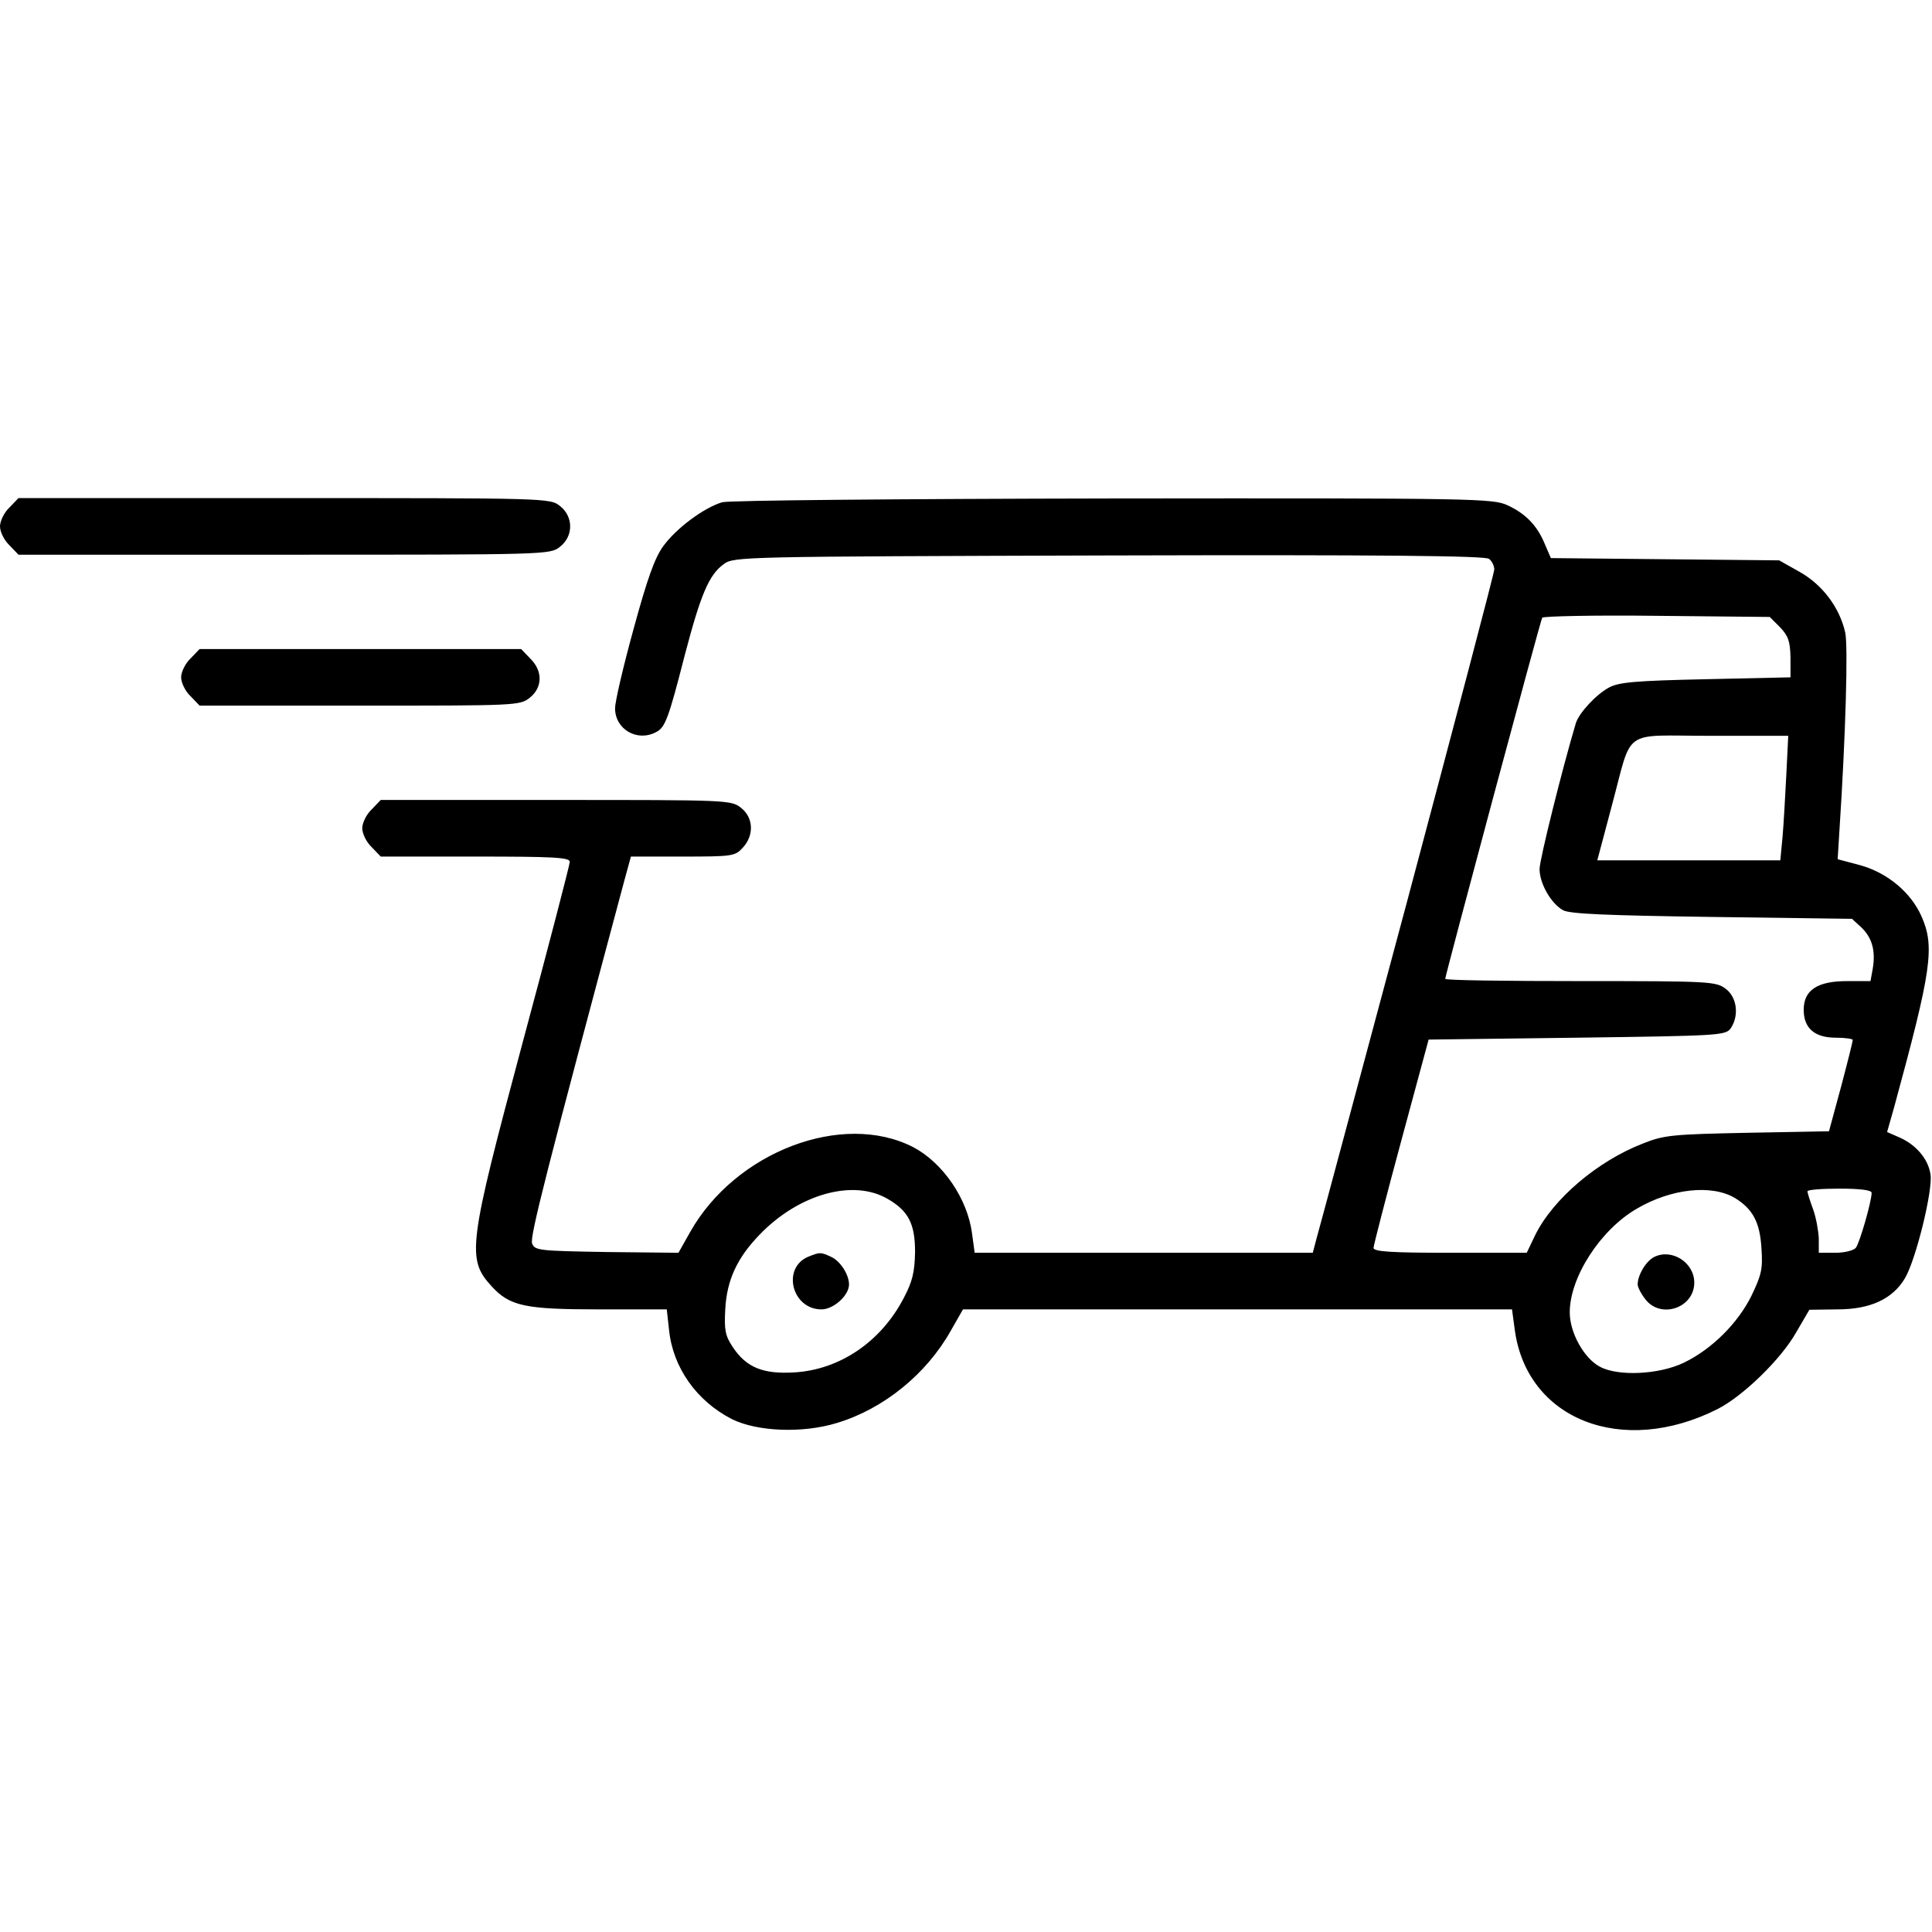 <?xml version="1.0" standalone="no"?>
<!DOCTYPE svg PUBLIC "-//W3C//DTD SVG 20010904//EN"
 "http://www.w3.org/TR/2001/REC-SVG-20010904/DTD/svg10.dtd">
<svg version="1.0" xmlns="http://www.w3.org/2000/svg"
 width="512pt" height="512pt" viewBox="0 0 512 512"
 preserveAspectRatio="xMidYMid meet">

<g transform="translate(0,512) scale(0.1,-0.1)"
fill="#000000" stroke="none">
<path d="M25 3775 c-14 -13 -25 -36 -25 -50 0 -14 11 -37 25 -50 l24 -25 704
0 c697 0 705 0 731 21 36 28 36 80 0 108 -26 21 -34 21 -731 21 l-704 0 -24
-25z"/>
<path d="M1914 3789 c-48 -14 -122 -69 -156 -116 -23 -31 -43 -88 -79 -220
-27 -98 -49 -192 -49 -210 0 -56 59 -90 109 -63 24 12 33 37 76 205 42 160 64
212 103 240 27 20 45 20 1021 23 731 2 997 -1 1007 -9 8 -6 14 -19 14 -28 0
-9 -104 -403 -230 -876 -127 -473 -235 -877 -241 -897 l-10 -38 -448 0 -448 0
-7 51 c-12 93 -78 188 -156 229 -187 96 -471 -12 -591 -225 l-31 -55 -190 2
c-180 3 -191 4 -198 23 -6 18 39 194 245 963 l17 62 137 0 c131 0 139 1 159
23 31 33 29 80 -4 106 -26 21 -36 21 -491 21 l-464 0 -24 -25 c-14 -13 -25
-36 -25 -50 0 -14 11 -37 25 -50 l24 -25 251 0 c205 0 250 -2 250 -14 0 -7
-56 -223 -125 -479 -144 -538 -149 -573 -82 -646 48 -52 87 -61 283 -61 l181
0 6 -54 c10 -100 73 -189 167 -237 67 -33 187 -38 278 -10 123 37 237 129 302
245 l32 56 728 0 727 0 7 -52 c31 -240 285 -340 538 -212 67 34 168 132 208
203 l35 60 74 1 c87 0 146 27 179 82 29 48 75 235 68 276 -6 41 -39 79 -83 98
l-32 14 19 67 c99 363 108 424 72 505 -28 63 -90 115 -162 135 l-60 16 5 81
c16 244 23 485 15 520 -15 66 -60 126 -120 160 l-55 31 -303 3 -302 3 -16 37
c-20 49 -51 81 -99 103 -38 18 -88 19 -1045 18 -572 -1 -1019 -5 -1036 -10z
m2803 -331 c22 -23 27 -37 28 -80 l0 -53 -225 -5 c-187 -4 -230 -8 -256 -22
-35 -19 -80 -68 -88 -95 -35 -117 -96 -361 -96 -386 0 -38 30 -91 62 -109 17
-10 114 -14 395 -18 l371 -5 25 -23 c28 -27 38 -61 30 -109 l-6 -33 -62 0
c-79 0 -115 -24 -115 -76 0 -49 29 -74 85 -74 25 0 45 -3 45 -6 0 -4 -14 -60
-31 -124 l-32 -118 -216 -4 c-197 -4 -221 -6 -276 -28 -122 -47 -240 -148
-287 -244 l-22 -46 -203 0 c-156 0 -203 3 -203 13 0 6 33 134 73 282 l73 270
393 5 c374 5 393 6 407 24 23 33 18 82 -12 105 -26 20 -38 21 -385 21 -198 0
-359 2 -359 6 0 9 252 949 257 957 3 4 139 7 304 5 l299 -3 27 -27z m17 -390
c-3 -57 -7 -131 -10 -165 l-6 -63 -242 0 -243 0 38 143 c57 211 23 187 263
187 l205 0 -5 -102z m-2382 -1125 c56 -32 73 -67 73 -141 -1 -53 -7 -78 -29
-120 -60 -117 -170 -192 -291 -199 -83 -5 -127 13 -163 67 -20 30 -23 45 -20
100 4 77 31 136 91 198 104 108 248 148 339 95z m2246 2 c47 -29 66 -64 70
-133 4 -55 0 -71 -27 -127 -36 -72 -104 -140 -178 -176 -66 -32 -175 -37 -223
-11 -42 22 -80 90 -80 144 0 93 81 219 178 275 90 53 198 65 260 28z m362 14
c0 -23 -32 -134 -42 -146 -6 -7 -30 -13 -54 -13 l-44 0 0 38 c-1 20 -7 55 -15
77 -8 22 -15 43 -15 48 0 4 38 7 85 7 55 0 85 -4 85 -11z"/>
<path d="M2143 1790 c-72 -29 -45 -140 34 -140 32 0 73 37 73 66 0 26 -23 62
-47 73 -28 13 -30 13 -60 1z"/>
<path d="M4384 1789 c-22 -11 -44 -48 -44 -73 0 -7 9 -25 21 -40 41 -52 129
-22 129 45 0 53 -59 91 -106 68z"/>
<path d="M505 3375 c-14 -13 -25 -36 -25 -50 0 -14 11 -37 25 -50 l24 -25 424
0 c414 0 425 0 451 21 34 27 35 71 1 104 l-24 25 -426 0 -426 0 -24 -25z"/>
</g>
</svg>
